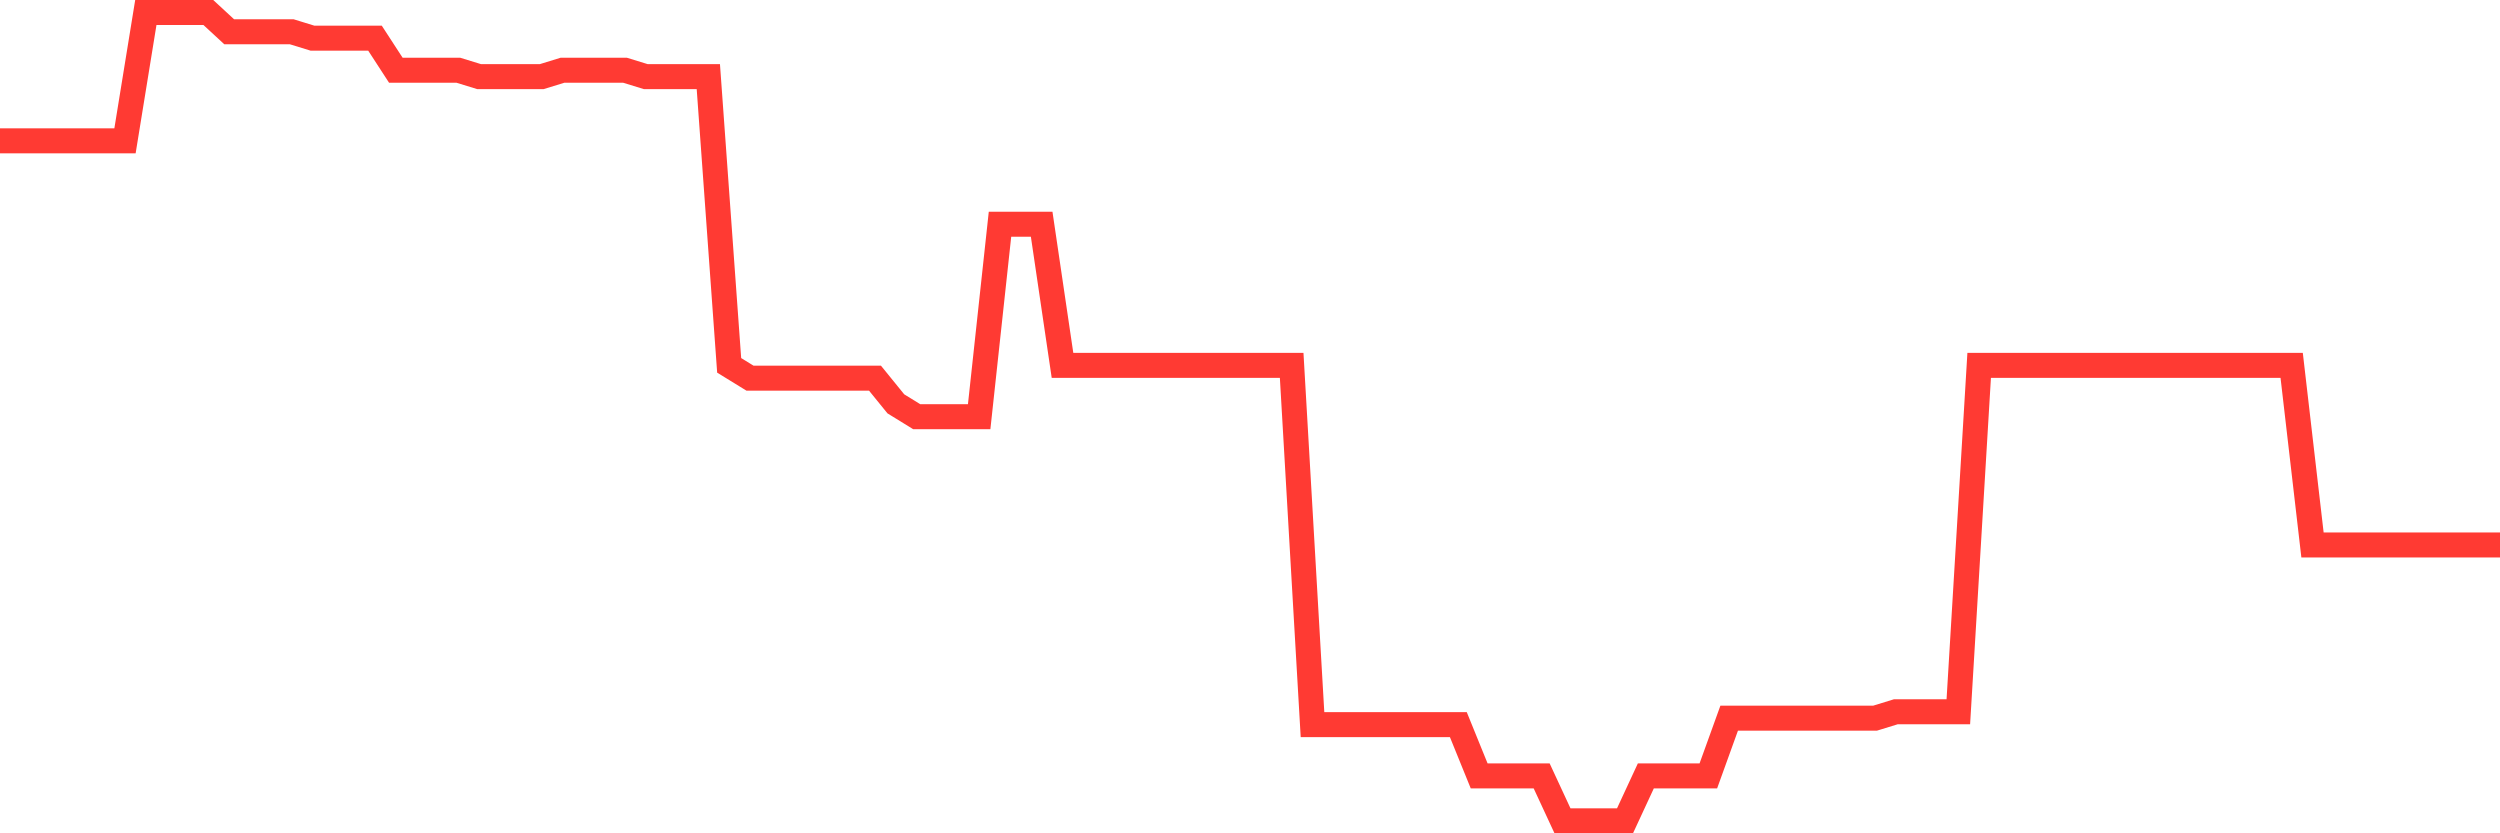<svg
  xmlns="http://www.w3.org/2000/svg"
  xmlns:xlink="http://www.w3.org/1999/xlink"
  width="120"
  height="40"
  viewBox="0 0 120 40"
  preserveAspectRatio="none"
>
  <polyline
    points="0,6.759 1,6.759 2,6.759 3,6.759 4,6.759 5,6.759 6,6.759 7,0.6 8,0.6 9,0.6 10,0.6 11,1.524 12,1.524 13,1.524 14,1.524 15,1.832 16,1.832 17,1.832 18,1.832 19,3.371 20,3.371 21,3.371 22,3.371 23,3.679 24,3.679 25,3.679 26,3.679 27,3.371 28,3.371 29,3.371 30,3.371 31,3.679 32,3.679 33,3.679 34,3.679 35,17.537 36,18.152 37,18.152 38,18.152 39,18.152 40,18.152 41,18.152 42,18.152 43,19.384 44,20 45,20 46,20 47,20 48,10.762 49,10.762 50,10.762 51,17.537 52,17.537 53,17.537 54,17.537 55,17.537 56,17.537 57,17.537 58,17.537 59,17.537 60,17.537 61,17.537 62,17.537 63,34.781 64,34.781 65,34.781 66,34.781 67,34.781 68,34.781 69,34.781 70,34.781 71,37.244 72,37.244 73,37.244 74,37.244 75,39.4 76,39.4 77,39.4 78,39.4 79,37.244 80,37.244 81,37.244 82,37.244 83,34.473 84,34.473 85,34.473 86,34.473 87,34.473 88,34.473 89,34.473 90,34.473 91,34.165 92,34.165 93,34.165 94,34.165 95,17.537 96,17.537 97,17.537 98,17.537 99,17.537 100,17.537 101,17.537 102,17.537 103,17.537 104,17.537 105,17.537 106,17.537 107,17.537 108,17.537 109,17.537 110,17.537 111,26.159 112,26.159 113,26.159 114,26.159 115,26.159 116,26.159 117,26.159 118,26.159 119,26.159 120,26.159"
    fill="none"
    stroke="#ff3a33"
    stroke-width="1.2"
  >
  </polyline>
</svg>